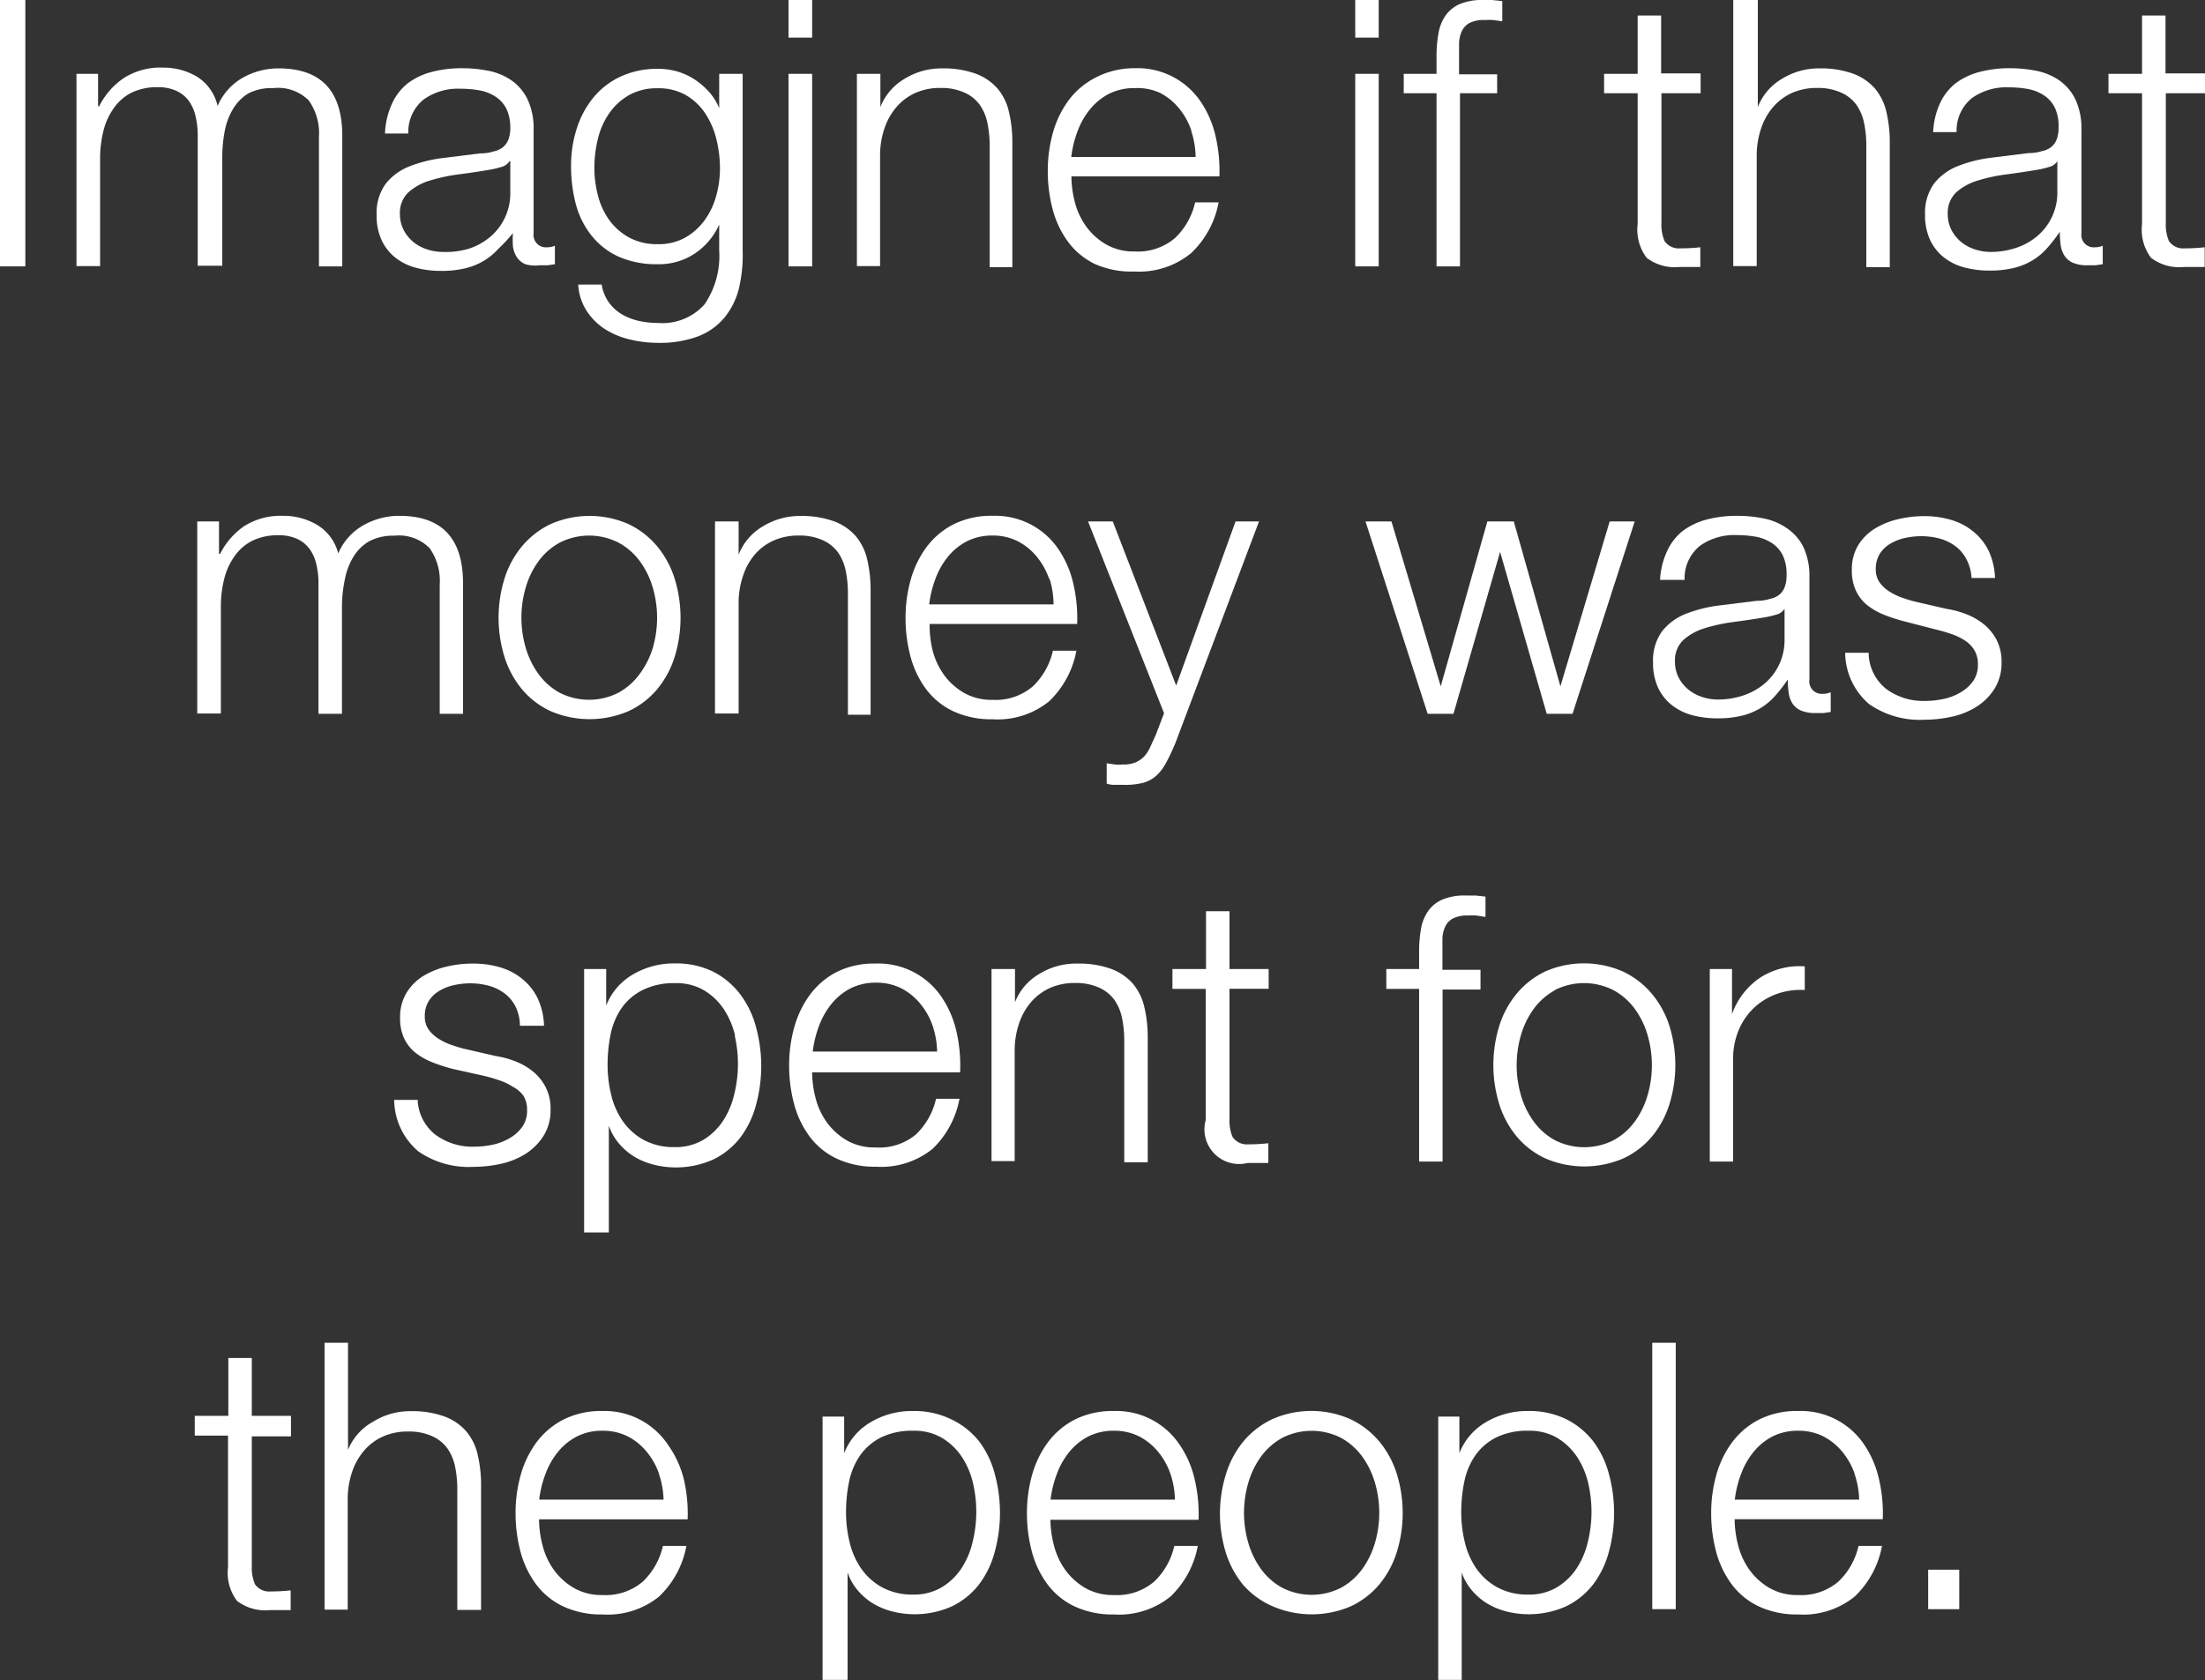 <svg id="Layer_1" data-name="Layer 1" xmlns="http://www.w3.org/2000/svg" viewBox="0 0 141.86 108.1"><rect x="0" y="0" width="141.86" height="108.1" fill="#333333" stroke="none"/><defs><style>.cls-1{fill:#fff;}</style></defs><title>People</title><path class="cls-1" d="M19.63,19V36.14H18V19h1.63Z" transform="translate(-18 -19)"/><path class="cls-1" d="M24.31,23.75v2.09h0.07A4.74,4.74,0,0,1,26,24a4.39,4.39,0,0,1,2.48-.65,4.22,4.22,0,0,1,2.22.6A3,3,0,0,1,32,25.82,3.8,3.8,0,0,1,33.62,24a4.67,4.67,0,0,1,2.3-.6q4.1,0,4.1,4.34v8.4H38.52V27.81a3.65,3.65,0,0,0-.65-2.34,2.78,2.78,0,0,0-2.28-.8A3.24,3.24,0,0,0,34,25a2.86,2.86,0,0,0-1,1,4.22,4.22,0,0,0-.54,1.43,8.7,8.7,0,0,0-.16,1.67v7H30.72v-8.4a5.2,5.2,0,0,0-.13-1.19,2.74,2.74,0,0,0-.43-1,2.05,2.05,0,0,0-.8-0.66,2.84,2.84,0,0,0-1.22-.24,3.74,3.74,0,0,0-1.67.35,3.07,3.07,0,0,0-1.15,1,4.25,4.25,0,0,0-.66,1.44,7.17,7.17,0,0,0-.22,1.81v6.91H22.92V23.75h1.39Z" transform="translate(-18 -19)"/><path class="cls-1" d="M43.22,25.67a3.55,3.55,0,0,1,1-1.3,4.42,4.42,0,0,1,1.55-.74,7.54,7.54,0,0,1,2-.24,8.67,8.67,0,0,1,1.63.16,3.94,3.94,0,0,1,1.46.59,3.2,3.2,0,0,1,1.06,1.21,4.37,4.37,0,0,1,.41,2V34a0.8,0.8,0,0,0,.89.91,1.16,1.16,0,0,0,.48-0.1V36l-0.47.07-0.52,0A2.29,2.29,0,0,1,51.8,36a1.24,1.24,0,0,1-.54-0.44A1.67,1.67,0,0,1,51,34.85,5.86,5.86,0,0,1,51,34h0A10.23,10.23,0,0,1,50.07,35a4.12,4.12,0,0,1-.94.78,4.33,4.33,0,0,1-1.18.48,6.45,6.45,0,0,1-1.57.17,6.22,6.22,0,0,1-1.62-.2,3.63,3.63,0,0,1-1.32-.65,3.11,3.11,0,0,1-.89-1.13,3.76,3.76,0,0,1-.32-1.62,3.2,3.2,0,0,1,.58-2,3.63,3.63,0,0,1,1.52-1.12,8.74,8.74,0,0,1,2.14-.54l2.41-.3q0.48,0,.84-0.12a1.46,1.46,0,0,0,.6-0.25A1.18,1.18,0,0,0,50.7,28a2.12,2.12,0,0,0,.13-0.82A2.76,2.76,0,0,0,50.58,26a2,2,0,0,0-.7-0.78,2.79,2.79,0,0,0-1-.4,6.94,6.94,0,0,0-1.26-.11,3.81,3.81,0,0,0-2.35.68,2.68,2.68,0,0,0-1,2.2H42.77A5,5,0,0,1,43.22,25.67Zm7.56,3.7a0.87,0.87,0,0,1-.55.38,5.63,5.63,0,0,1-.72.17q-1,.17-2,0.3a10.9,10.9,0,0,0-1.86.4,3.64,3.64,0,0,0-1.38.76,1.8,1.8,0,0,0-.54,1.4,2.21,2.21,0,0,0,.23,1,2.49,2.49,0,0,0,.61.77,2.67,2.67,0,0,0,.89.49,3.24,3.24,0,0,0,1,.17A5.2,5.2,0,0,0,48.17,35a4.08,4.08,0,0,0,1.38-.77,3.65,3.65,0,0,0,1.28-2.86v-2h0Z" transform="translate(-18 -19)"/><path class="cls-1" d="M65.53,37.6a4.83,4.83,0,0,1-.95,1.87,4.14,4.14,0,0,1-1.69,1.18,7.05,7.05,0,0,1-2.56.41,7.69,7.69,0,0,1-1.82-.22,5.19,5.19,0,0,1-1.6-.67A4,4,0,0,1,55.74,39a3.47,3.47,0,0,1-.54-1.69h1.51a2.69,2.69,0,0,0,.47,1.16,2.81,2.81,0,0,0,.84.76,3.75,3.75,0,0,0,1.09.42,5.71,5.71,0,0,0,1.22.13,3.63,3.63,0,0,0,3-1.2,5.52,5.52,0,0,0,.94-3.46V33.45h0a4.42,4.42,0,0,1-1.55,1.85,4.13,4.13,0,0,1-2.39.7,6,6,0,0,1-2.54-.49,4.72,4.72,0,0,1-1.74-1.36,5.52,5.52,0,0,1-1-2,9.56,9.56,0,0,1-.31-2.48,7.73,7.73,0,0,1,.37-2.41,6,6,0,0,1,1.08-2,5,5,0,0,1,1.75-1.34,5.54,5.54,0,0,1,2.39-.49,4.34,4.34,0,0,1,1.31.19,4.13,4.13,0,0,1,1.12.54,4.85,4.85,0,0,1,.9.8,3.7,3.7,0,0,1,.61,1h0V23.75h1.51V35.13A9.46,9.46,0,0,1,65.53,37.6Zm-3.47-3.3a3.94,3.94,0,0,0,1.25-1.1,4.84,4.84,0,0,0,.76-1.57,6.64,6.64,0,0,0,.25-1.82A7.87,7.87,0,0,0,64.1,28a5.27,5.27,0,0,0-.7-1.66,3.78,3.78,0,0,0-1.24-1.2,3.5,3.5,0,0,0-1.84-.46,3.63,3.63,0,0,0-1.85.44,3.93,3.93,0,0,0-1.27,1.16,4.86,4.86,0,0,0-.73,1.64,7.82,7.82,0,0,0-.23,1.88,7,7,0,0,0,.24,1.82,4.66,4.66,0,0,0,.74,1.57,3.85,3.85,0,0,0,1.27,1.1,3.74,3.74,0,0,0,1.82.42A3.46,3.46,0,0,0,62.06,34.3Z" transform="translate(-18 -19)"/><path class="cls-1" d="M70.25,19v2.42H68.73V19h1.51Zm0,4.75V36.14H68.73V23.75h1.51Z" transform="translate(-18 -19)"/><path class="cls-1" d="M74.64,23.75v2.14h0a3.63,3.63,0,0,1,1.54-1.81,4.51,4.51,0,0,1,2.42-.68,6.11,6.11,0,0,1,2.17.34,3.45,3.45,0,0,1,1.4.95,3.53,3.53,0,0,1,.74,1.5,8.42,8.42,0,0,1,.22,2v8H81.67V28.41a7.19,7.19,0,0,0-.14-1.48,3.13,3.13,0,0,0-.5-1.19,2.45,2.45,0,0,0-1-.79,3.57,3.57,0,0,0-1.52-.29,3.85,3.85,0,0,0-1.62.32,3.5,3.5,0,0,0-1.2.89,4.09,4.09,0,0,0-.77,1.34,5.45,5.45,0,0,0-.3,1.69v7.22H73.13V23.75h1.51Z" transform="translate(-18 -19)"/><path class="cls-1" d="M87.15,32a4.64,4.64,0,0,0,.73,1.57,4.17,4.17,0,0,0,1.27,1.15,3.55,3.55,0,0,0,1.85.46,3.68,3.68,0,0,0,2.59-.86,4.54,4.54,0,0,0,1.3-2.3h1.51a6,6,0,0,1-1.76,3.26A5.26,5.26,0,0,1,91,36.47,5.76,5.76,0,0,1,88.47,36a4.65,4.65,0,0,1-1.74-1.42,6.15,6.15,0,0,1-1-2.09,9.46,9.46,0,0,1-.32-2.51,9,9,0,0,1,.32-2.4,6.44,6.44,0,0,1,1-2.1A5,5,0,0,1,88.47,24,5.36,5.36,0,0,1,91,23.39a4.9,4.9,0,0,1,4.26,2.17,6.51,6.51,0,0,1,.95,2.23,9.81,9.81,0,0,1,.24,2.56H86.93A6.7,6.7,0,0,0,87.15,32Zm7.49-4.62a4.52,4.52,0,0,0-.78-1.4,3.87,3.87,0,0,0-1.22-1A3.51,3.51,0,0,0,91,24.67a3.56,3.56,0,0,0-1.66.37,3.88,3.88,0,0,0-1.22,1,4.89,4.89,0,0,0-.8,1.42,6.92,6.92,0,0,0-.4,1.64h8A5.49,5.49,0,0,0,94.64,27.43Z" transform="translate(-18 -19)"/><path class="cls-1" d="M106.7,19v2.42h-1.51V19h1.51Zm0,4.75V36.14h-1.51V23.75h1.51Z" transform="translate(-18 -19)"/><path class="cls-1" d="M111.93,25V36.14h-1.51V25h-2.11V23.75h2.11V22.63a8.34,8.34,0,0,1,.12-1.46A2.85,2.85,0,0,1,111,20a2.19,2.19,0,0,1,.92-0.74,3.68,3.68,0,0,1,1.5-.26L114,19l0.65,0.07v1.3l-0.58-.08a3.93,3.93,0,0,0-.53,0,2,2,0,0,0-1,.19,1.17,1.17,0,0,0-.49.52,2,2,0,0,0-.18.76q0,0.43,0,.94v1.08h2.45V25h-2.45Z" transform="translate(-18 -19)"/><path class="cls-1" d="M127.41,23.75V25h-2.52v8.35a2.7,2.7,0,0,0,.2,1.16,1.1,1.1,0,0,0,1,.47,11.63,11.63,0,0,0,1.3-.07v1.27l-0.67,0-0.67,0a3,3,0,0,1-2.11-.59,3,3,0,0,1-.58-2.17V25h-2.16V23.75h2.16V20h1.51v3.72h2.52Z" transform="translate(-18 -19)"/><path class="cls-1" d="M131.09,19v6.89h0a3.63,3.63,0,0,1,1.54-1.81,4.51,4.51,0,0,1,2.42-.68,6.11,6.11,0,0,1,2.17.34,3.45,3.45,0,0,1,1.4.95,3.55,3.55,0,0,1,.74,1.5,8.47,8.47,0,0,1,.22,2v8h-1.51V28.41a7.12,7.12,0,0,0-.14-1.48,3.12,3.12,0,0,0-.5-1.19,2.44,2.44,0,0,0-1-.79,3.58,3.58,0,0,0-1.52-.29,3.86,3.86,0,0,0-1.62.32,3.5,3.5,0,0,0-1.2.89,4.09,4.09,0,0,0-.77,1.34,5.48,5.48,0,0,0-.3,1.69v7.22h-1.51V19h1.51Z" transform="translate(-18 -19)"/><path class="cls-1" d="M142.8,25.67a3.54,3.54,0,0,1,1-1.3,4.41,4.41,0,0,1,1.55-.74,7.55,7.55,0,0,1,2-.24,8.67,8.67,0,0,1,1.63.16,4,4,0,0,1,1.46.59,3.21,3.21,0,0,1,1.06,1.21,4.38,4.38,0,0,1,.41,2V34a0.8,0.8,0,0,0,.89.91,1.17,1.17,0,0,0,.48-0.1V36l-0.47.07-0.52,0a2.29,2.29,0,0,1-.92-0.16,1.24,1.24,0,0,1-.54-0.44,1.64,1.64,0,0,1-.25-0.68,5.86,5.86,0,0,1-.06-0.88h0a10.1,10.1,0,0,1-.83,1.07,4.11,4.11,0,0,1-.94.78,4.34,4.34,0,0,1-1.18.48,6.45,6.45,0,0,1-1.57.17,6.21,6.21,0,0,1-1.62-.2,3.63,3.63,0,0,1-1.32-.65,3.1,3.1,0,0,1-.89-1.13,3.76,3.76,0,0,1-.32-1.62,3.2,3.2,0,0,1,.58-2,3.62,3.62,0,0,1,1.52-1.12,8.74,8.74,0,0,1,2.14-.54l2.41-.3q0.48,0,.84-0.12a1.46,1.46,0,0,0,.6-0.25,1.16,1.16,0,0,0,.37-0.49,2.12,2.12,0,0,0,.13-0.82,2.76,2.76,0,0,0-.25-1.26,2,2,0,0,0-.7-0.78,2.81,2.81,0,0,0-1-.4,7,7,0,0,0-1.26-.11,3.82,3.82,0,0,0-2.35.68,2.68,2.68,0,0,0-1,2.2h-1.51A5,5,0,0,1,142.8,25.67Zm7.56,3.7a0.87,0.87,0,0,1-.55.38,5.71,5.71,0,0,1-.72.17q-1,.17-2,0.3a10.91,10.91,0,0,0-1.86.4,3.64,3.64,0,0,0-1.38.76,1.81,1.81,0,0,0-.54,1.4,2.2,2.2,0,0,0,.23,1,2.46,2.46,0,0,0,.61.77,2.67,2.67,0,0,0,.89.49,3.23,3.23,0,0,0,1,.17,5.19,5.19,0,0,0,1.66-.26,4.09,4.09,0,0,0,1.38-.77,3.65,3.65,0,0,0,1.28-2.86v-2h0Z" transform="translate(-18 -19)"/><path class="cls-1" d="M159.86,23.75V25h-2.52v8.35a2.7,2.7,0,0,0,.2,1.16,1.1,1.1,0,0,0,1,.47,11.63,11.63,0,0,0,1.3-.07v1.27l-0.67,0-0.67,0a3,3,0,0,1-2.11-.59,3,3,0,0,1-.58-2.17V25h-2.16V23.75h2.16V20h1.51v3.72h2.52Z" transform="translate(-18 -19)"/><path class="cls-1" d="M32.09,52.55v2.09h0.07a4.74,4.74,0,0,1,1.57-1.8,4.39,4.39,0,0,1,2.48-.65,4.22,4.22,0,0,1,2.22.6,3,3,0,0,1,1.33,1.82,3.79,3.79,0,0,1,1.63-1.82,4.67,4.67,0,0,1,2.3-.6q4.1,0,4.1,4.34v8.4H46.29V56.61a3.66,3.66,0,0,0-.65-2.34,2.78,2.78,0,0,0-2.28-.8,3.24,3.24,0,0,0-1.63.37,2.87,2.87,0,0,0-1,1,4.23,4.23,0,0,0-.54,1.43A8.7,8.7,0,0,0,40,57.93v7H38.49v-8.4a5.2,5.2,0,0,0-.13-1.19,2.74,2.74,0,0,0-.43-1,2.05,2.05,0,0,0-.8-0.66,2.83,2.83,0,0,0-1.22-.24,3.74,3.74,0,0,0-1.67.35,3.07,3.07,0,0,0-1.15,1,4.25,4.25,0,0,0-.66,1.44A7.17,7.17,0,0,0,32.21,58v6.91H30.69V52.55h1.39Z" transform="translate(-18 -19)"/><path class="cls-1" d="M58.43,52.72a5.47,5.47,0,0,1,1.84,1.42,6.12,6.12,0,0,1,1.13,2.08,8.54,8.54,0,0,1,0,5.06,6.12,6.12,0,0,1-1.13,2.08,5.33,5.33,0,0,1-1.84,1.4,6.35,6.35,0,0,1-5,0,5.31,5.31,0,0,1-1.84-1.4,6.11,6.11,0,0,1-1.13-2.08,8.52,8.52,0,0,1,0-5.06,6.1,6.1,0,0,1,1.13-2.08,5.45,5.45,0,0,1,1.84-1.42A6.22,6.22,0,0,1,58.43,52.72ZM54,53.92a4.16,4.16,0,0,0-1.36,1.2,5.43,5.43,0,0,0-.82,1.69,6.92,6.92,0,0,0,0,3.86,5.43,5.43,0,0,0,.82,1.69A4.15,4.15,0,0,0,54,63.57a4.17,4.17,0,0,0,3.79,0,4.16,4.16,0,0,0,1.36-1.2A5.45,5.45,0,0,0,60,60.68a6.92,6.92,0,0,0,0-3.86,5.45,5.45,0,0,0-.82-1.69,4.18,4.18,0,0,0-1.36-1.2A4.17,4.17,0,0,0,54,53.92Z" transform="translate(-18 -19)"/><path class="cls-1" d="M65.52,52.55v2.14h0a3.63,3.63,0,0,1,1.54-1.81,4.51,4.51,0,0,1,2.42-.68,6.11,6.11,0,0,1,2.17.34,3.45,3.45,0,0,1,1.4.95,3.55,3.55,0,0,1,.74,1.5,8.47,8.47,0,0,1,.22,2v8H72.55V57.21a7.12,7.12,0,0,0-.14-1.48,3.12,3.12,0,0,0-.5-1.19,2.44,2.44,0,0,0-1-.79,3.58,3.58,0,0,0-1.52-.29,3.86,3.86,0,0,0-1.62.32,3.5,3.5,0,0,0-1.2.89A4.09,4.09,0,0,0,65.82,56a5.48,5.48,0,0,0-.3,1.69v7.22H64V52.55h1.51Z" transform="translate(-18 -19)"/><path class="cls-1" d="M78,60.85a4.66,4.66,0,0,0,.73,1.57A4.18,4.18,0,0,0,80,63.57a3.55,3.55,0,0,0,1.85.46,3.68,3.68,0,0,0,2.59-.86,4.55,4.55,0,0,0,1.3-2.3h1.51a6,6,0,0,1-1.76,3.26,5.26,5.26,0,0,1-3.64,1.15,5.76,5.76,0,0,1-2.53-.52,4.66,4.66,0,0,1-1.74-1.42,6.15,6.15,0,0,1-1-2.09,9.5,9.5,0,0,1-.32-2.51,9,9,0,0,1,.32-2.4,6.44,6.44,0,0,1,1-2.1,5,5,0,0,1,1.74-1.49,5.36,5.36,0,0,1,2.53-.56,4.9,4.9,0,0,1,4.26,2.17,6.53,6.53,0,0,1,.95,2.23,9.81,9.81,0,0,1,.24,2.56H77.81A6.69,6.69,0,0,0,78,60.85Zm7.49-4.62a4.55,4.55,0,0,0-.78-1.4,3.88,3.88,0,0,0-1.22-1,3.51,3.51,0,0,0-1.63-.37,3.56,3.56,0,0,0-1.66.37,3.87,3.87,0,0,0-1.22,1,4.92,4.92,0,0,0-.8,1.42,6.92,6.92,0,0,0-.4,1.64h8A5.49,5.49,0,0,0,85.52,56.23Z" transform="translate(-18 -19)"/><path class="cls-1" d="M89.59,52.55l4.08,10.56,3.82-10.56H99L93.62,66.81A13.66,13.66,0,0,1,93,68.12a3,3,0,0,1-.64.82,2.12,2.12,0,0,1-.82.43,4.49,4.49,0,0,1-1.19.13l-0.71,0a1.48,1.48,0,0,1-.44-0.08V68.11l0.52,0.08a3.65,3.65,0,0,0,.52,0,2,2,0,0,0,.83-0.14,1.76,1.76,0,0,0,.56-0.4A2.28,2.28,0,0,0,92,67.07l0.36-.79,0.53-1.39L88,52.55h1.61Z" transform="translate(-18 -19)"/><path class="cls-1" d="M107.52,52.55l3.17,10.61h0l3-10.61h1.7l3,10.61h0l3.17-10.61h1.61l-4,12.38h-1.66l-3-10.42h0l-3,10.42h-1.66l-4-12.38h1.61Z" transform="translate(-18 -19)"/><path class="cls-1" d="M125.25,54.47a3.54,3.54,0,0,1,1-1.3,4.41,4.41,0,0,1,1.55-.74,7.55,7.55,0,0,1,2-.24,8.67,8.67,0,0,1,1.63.16,4,4,0,0,1,1.46.59A3.21,3.21,0,0,1,134,54.15a4.38,4.38,0,0,1,.41,2v6.58a0.8,0.8,0,0,0,.89.91,1.17,1.17,0,0,0,.48-0.1v1.27l-0.47.07-0.52,0a2.29,2.29,0,0,1-.92-0.16,1.24,1.24,0,0,1-.54-0.44,1.64,1.64,0,0,1-.25-0.68,5.86,5.86,0,0,1-.06-0.88h0a10.1,10.1,0,0,1-.83,1.07,4.11,4.11,0,0,1-.94.78,4.34,4.34,0,0,1-1.18.48,6.45,6.45,0,0,1-1.57.17,6.21,6.21,0,0,1-1.62-.2,3.63,3.63,0,0,1-1.32-.65,3.1,3.1,0,0,1-.89-1.13,3.76,3.76,0,0,1-.32-1.62,3.2,3.2,0,0,1,.58-2,3.62,3.62,0,0,1,1.52-1.12,8.74,8.74,0,0,1,2.14-.54l2.41-.3q0.48,0,.84-0.12a1.46,1.46,0,0,0,.6-0.25,1.16,1.16,0,0,0,.37-0.49,2.12,2.12,0,0,0,.13-0.82,2.76,2.76,0,0,0-.25-1.26,2,2,0,0,0-.7-0.78,2.81,2.81,0,0,0-1-.4,7,7,0,0,0-1.26-.11,3.82,3.82,0,0,0-2.35.68,2.68,2.68,0,0,0-1,2.2H124.8A5,5,0,0,1,125.25,54.47Zm7.56,3.7a0.87,0.87,0,0,1-.55.38,5.71,5.71,0,0,1-.72.17q-1,.17-2,0.3a10.91,10.91,0,0,0-1.86.4,3.64,3.64,0,0,0-1.38.76,1.81,1.81,0,0,0-.54,1.4,2.2,2.2,0,0,0,.23,1,2.46,2.46,0,0,0,.61.77,2.67,2.67,0,0,0,.89.49,3.23,3.23,0,0,0,1,.17,5.19,5.19,0,0,0,1.66-.26,4.09,4.09,0,0,0,1.38-.77,3.65,3.65,0,0,0,1.28-2.86v-2h0Z" transform="translate(-18 -19)"/><path class="cls-1" d="M144.52,55a2.46,2.46,0,0,0-.71-0.85,3,3,0,0,0-1-.49,4.66,4.66,0,0,0-1.22-.16,5,5,0,0,0-1,.11,3.15,3.15,0,0,0-.95.36,2,2,0,0,0-.7.66,1.81,1.81,0,0,0-.26,1,1.41,1.41,0,0,0,.25.85,2.23,2.23,0,0,0,.64.59,4,4,0,0,0,.84.4q0.46,0.16.84,0.25l2,0.46a5.77,5.77,0,0,1,1.28.35,4.16,4.16,0,0,1,1.13.66,3.23,3.23,0,0,1,.8,1,3,3,0,0,1,.31,1.42,3.1,3.1,0,0,1-.46,1.72,3.72,3.72,0,0,1-1.16,1.15,4.94,4.94,0,0,1-1.6.64,8.28,8.28,0,0,1-1.75.19,5.69,5.69,0,0,1-3.54-1,4.39,4.39,0,0,1-1.55-3.31h1.51a3,3,0,0,0,1.12,2.32,4,4,0,0,0,2.53.78,5.66,5.66,0,0,0,1.14-.12,3.65,3.65,0,0,0,1.09-.41,2.61,2.61,0,0,0,.83-0.73,1.8,1.8,0,0,0,.32-1.09,1.74,1.74,0,0,0-.23-0.92,2,2,0,0,0-.61-0.62,3.88,3.88,0,0,0-.88-0.42q-0.49-.17-1-0.29L140.59,59a11,11,0,0,1-1.37-.44,4.36,4.36,0,0,1-1.09-.62A2.61,2.61,0,0,1,137.4,57a3,3,0,0,1-.26-1.33,3,3,0,0,1,.42-1.61A3.28,3.28,0,0,1,138.64,53a5.1,5.1,0,0,1,1.5-.6,7.27,7.27,0,0,1,1.64-.19,6.07,6.07,0,0,1,1.74.24,4,4,0,0,1,1.42.74,3.66,3.66,0,0,1,1,1.25,4.48,4.48,0,0,1,.41,1.75h-1.51A2.85,2.85,0,0,0,144.52,55Z" transform="translate(-18 -19)"/><path class="cls-1" d="M51.17,83.77a2.46,2.46,0,0,0-.71-0.85,3,3,0,0,0-1-.49,4.66,4.66,0,0,0-1.22-.16,5,5,0,0,0-1,.11,3.15,3.15,0,0,0-.95.36,2,2,0,0,0-.7.66,1.81,1.81,0,0,0-.26,1,1.41,1.41,0,0,0,.25.85,2.23,2.23,0,0,0,.64.59,4,4,0,0,0,.84.4q0.46,0.16.84,0.25l2,0.46a5.77,5.77,0,0,1,1.28.35,4.16,4.16,0,0,1,1.13.66,3.23,3.23,0,0,1,.8,1,3,3,0,0,1,.31,1.42,3.1,3.1,0,0,1-.46,1.72,3.72,3.72,0,0,1-1.16,1.15,4.94,4.94,0,0,1-1.6.64,8.28,8.28,0,0,1-1.75.19,5.69,5.69,0,0,1-3.54-1,4.39,4.39,0,0,1-1.55-3.31h1.51A3,3,0,0,0,46,92a4,4,0,0,0,2.53.78,5.66,5.66,0,0,0,1.14-.12,3.65,3.65,0,0,0,1.09-.41,2.61,2.61,0,0,0,.83-0.73,1.8,1.8,0,0,0,.32-1.09,1.74,1.74,0,0,0-.23-0.92A2,2,0,0,0,51,88.93a3.88,3.88,0,0,0-.88-0.42q-0.49-.17-1-0.29l-1.94-.43a11,11,0,0,1-1.37-.44,4.36,4.36,0,0,1-1.09-.62A2.61,2.61,0,0,1,44,85.81a3,3,0,0,1-.26-1.33,3,3,0,0,1,.42-1.61,3.28,3.28,0,0,1,1.09-1.08,5.1,5.1,0,0,1,1.5-.6A7.27,7.27,0,0,1,48.43,81a6.07,6.07,0,0,1,1.74.24,4,4,0,0,1,1.42.74,3.66,3.66,0,0,1,1,1.25A4.48,4.48,0,0,1,53,85H51.45A2.85,2.85,0,0,0,51.17,83.77Z" transform="translate(-18 -19)"/><path class="cls-1" d="M57,81.35v2.35h0a4,4,0,0,1,1.72-2,5.18,5.18,0,0,1,2.7-.71,5.39,5.39,0,0,1,2.46.53A5.05,5.05,0,0,1,65.64,83a6.07,6.07,0,0,1,1,2.09,9.53,9.53,0,0,1,0,5,6.07,6.07,0,0,1-1,2.09,4.93,4.93,0,0,1-1.74,1.42,5.87,5.87,0,0,1-3.8.35,4.75,4.75,0,0,1-1.25-.5,4.1,4.1,0,0,1-1-.84,3.57,3.57,0,0,1-.68-1.18h0V98.3H55.58V81.35H57Zm8.29,4.28a5.28,5.28,0,0,0-.72-1.69,4,4,0,0,0-1.26-1.21,3.48,3.48,0,0,0-1.85-.47,4.53,4.53,0,0,0-2.09.43A3.64,3.64,0,0,0,58,83.85a4.55,4.55,0,0,0-.71,1.68,9.7,9.7,0,0,0-.2,2,8.11,8.11,0,0,0,.23,1.91,5,5,0,0,0,.74,1.69,4,4,0,0,0,1.34,1.21,4.06,4.06,0,0,0,2,.47,3.48,3.48,0,0,0,1.85-.47,4,4,0,0,0,1.26-1.21,5.28,5.28,0,0,0,.72-1.69A8.11,8.11,0,0,0,65.27,85.64Z" transform="translate(-18 -19)"/><path class="cls-1" d="M70.47,89.65a4.64,4.64,0,0,0,.73,1.57,4.17,4.17,0,0,0,1.27,1.15,3.55,3.55,0,0,0,1.85.46A3.68,3.68,0,0,0,76.92,92a4.54,4.54,0,0,0,1.3-2.3h1.51A6,6,0,0,1,78,92.92a5.26,5.26,0,0,1-3.64,1.15,5.76,5.76,0,0,1-2.53-.52,4.65,4.65,0,0,1-1.74-1.42,6.15,6.15,0,0,1-1-2.09,9.46,9.46,0,0,1-.32-2.51,9,9,0,0,1,.32-2.4,6.44,6.44,0,0,1,1-2.1,5,5,0,0,1,1.74-1.49A5.36,5.36,0,0,1,74.33,81a4.9,4.9,0,0,1,4.26,2.17,6.51,6.51,0,0,1,.95,2.23A9.81,9.81,0,0,1,79.77,88H70.25A6.7,6.7,0,0,0,70.47,89.65ZM78,85a4.52,4.52,0,0,0-.78-1.4,3.87,3.87,0,0,0-1.22-1,3.51,3.51,0,0,0-1.63-.37,3.56,3.56,0,0,0-1.66.37,3.88,3.88,0,0,0-1.22,1,4.89,4.89,0,0,0-.8,1.42,6.92,6.92,0,0,0-.4,1.64h8A5.49,5.49,0,0,0,78,85Z" transform="translate(-18 -19)"/><path class="cls-1" d="M83.3,81.35v2.14h0a3.63,3.63,0,0,1,1.54-1.81A4.51,4.51,0,0,1,87.31,81a6.11,6.11,0,0,1,2.17.34,3.45,3.45,0,0,1,1.4.95,3.53,3.53,0,0,1,.74,1.5,8.42,8.42,0,0,1,.22,2v8H90.33V86a7.19,7.19,0,0,0-.14-1.48,3.13,3.13,0,0,0-.5-1.19,2.45,2.45,0,0,0-1-.79,3.57,3.57,0,0,0-1.52-.29,3.85,3.85,0,0,0-1.62.32,3.5,3.5,0,0,0-1.2.89,4.09,4.09,0,0,0-.77,1.34,5.45,5.45,0,0,0-.3,1.69v7.22H81.79V81.35H83.3Z" transform="translate(-18 -19)"/><path class="cls-1" d="M99.62,81.35v1.27H97.1V91a2.71,2.71,0,0,0,.2,1.16,1.11,1.11,0,0,0,1,.47,11.64,11.64,0,0,0,1.3-.07v1.27l-0.67,0-0.67,0a2.23,2.23,0,0,1-2.69-2.76V82.63H93.43V81.35h2.16V77.63H97.1v3.72h2.52Z" transform="translate(-18 -19)"/><path class="cls-1" d="M110.81,82.63V93.74h-1.51V82.63h-2.11V81.35h2.11V80.23a8.34,8.34,0,0,1,.12-1.46,2.85,2.85,0,0,1,.46-1.15,2.19,2.19,0,0,1,.92-0.74,3.68,3.68,0,0,1,1.5-.26l0.62,0,0.65,0.07V78L113,77.91a3.93,3.93,0,0,0-.53,0,2,2,0,0,0-1,.19,1.17,1.17,0,0,0-.49.52,2,2,0,0,0-.18.76q0,0.43,0,.94v1.08h2.45v1.27h-2.45Z" transform="translate(-18 -19)"/><path class="cls-1" d="M122.43,81.52a5.47,5.47,0,0,1,1.84,1.42A6.12,6.12,0,0,1,125.4,85a8.54,8.54,0,0,1,0,5.06,6.12,6.12,0,0,1-1.13,2.08,5.33,5.33,0,0,1-1.84,1.4,6.35,6.35,0,0,1-5,0,5.31,5.31,0,0,1-1.84-1.4,6.11,6.11,0,0,1-1.13-2.08,8.52,8.52,0,0,1,0-5.06,6.1,6.1,0,0,1,1.13-2.08,5.45,5.45,0,0,1,1.84-1.42A6.22,6.22,0,0,1,122.43,81.52Zm-4.4,1.2a4.16,4.16,0,0,0-1.36,1.2,5.43,5.43,0,0,0-.82,1.69,6.92,6.92,0,0,0,0,3.86,5.43,5.43,0,0,0,.82,1.69,4.15,4.15,0,0,0,1.36,1.2,4.17,4.17,0,0,0,3.79,0,4.16,4.16,0,0,0,1.36-1.2,5.45,5.45,0,0,0,.82-1.69,6.92,6.92,0,0,0,0-3.86,5.45,5.45,0,0,0-.82-1.69,4.18,4.18,0,0,0-1.36-1.2A4.17,4.17,0,0,0,118,82.72Z" transform="translate(-18 -19)"/><path class="cls-1" d="M129.43,81.35v2.9h0a4.75,4.75,0,0,1,1.79-2.33,4.68,4.68,0,0,1,2.89-.74V82.7a4.57,4.57,0,0,0-1.87.28,4.23,4.23,0,0,0-1.45.92,4.17,4.17,0,0,0-.95,1.43,4.76,4.76,0,0,0-.34,1.81v6.6H128V81.35h1.39Z" transform="translate(-18 -19)"/><path class="cls-1" d="M36.72,110.15v1.27H34.2v8.35a2.71,2.71,0,0,0,.2,1.16,1.1,1.1,0,0,0,1,.47,11.63,11.63,0,0,0,1.3-.07v1.27l-0.67,0-0.67,0a3,3,0,0,1-2.11-.59,3,3,0,0,1-.58-2.17v-8.47H30.53v-1.27h2.16v-3.72H34.2v3.72h2.52Z" transform="translate(-18 -19)"/><path class="cls-1" d="M40.39,105.4v6.89h0A3.63,3.63,0,0,1,42,110.48a4.51,4.51,0,0,1,2.42-.68,6.11,6.11,0,0,1,2.17.34,3.45,3.45,0,0,1,1.4.95,3.55,3.55,0,0,1,.74,1.5,8.47,8.47,0,0,1,.22,2v8H47.42v-7.73a7.12,7.12,0,0,0-.14-1.48,3.12,3.12,0,0,0-.5-1.19,2.44,2.44,0,0,0-1-.79,3.58,3.58,0,0,0-1.52-.29,3.86,3.86,0,0,0-1.62.32,3.5,3.5,0,0,0-1.2.89,4.09,4.09,0,0,0-.77,1.34,5.48,5.48,0,0,0-.3,1.69v7.22H38.88V105.4h1.51Z" transform="translate(-18 -19)"/><path class="cls-1" d="M52.91,118.45a4.66,4.66,0,0,0,.73,1.57,4.18,4.18,0,0,0,1.27,1.15,3.55,3.55,0,0,0,1.85.46,3.68,3.68,0,0,0,2.59-.86,4.55,4.55,0,0,0,1.3-2.3h1.51a6,6,0,0,1-1.76,3.26,5.26,5.26,0,0,1-3.64,1.15,5.76,5.76,0,0,1-2.53-.52,4.66,4.66,0,0,1-1.74-1.42,6.15,6.15,0,0,1-1-2.09,9.5,9.5,0,0,1-.32-2.51,9,9,0,0,1,.32-2.4,6.44,6.44,0,0,1,1-2.1,5,5,0,0,1,1.74-1.49,5.36,5.36,0,0,1,2.53-.56A4.9,4.9,0,0,1,61,112,6.53,6.53,0,0,1,62,114.2a9.81,9.81,0,0,1,.24,2.56H52.68A6.69,6.69,0,0,0,52.91,118.45Zm7.49-4.62a4.55,4.55,0,0,0-.78-1.4,3.88,3.88,0,0,0-1.22-1,3.51,3.51,0,0,0-1.63-.37,3.56,3.56,0,0,0-1.66.37,3.87,3.87,0,0,0-1.22,1,4.92,4.92,0,0,0-.8,1.42,6.92,6.92,0,0,0-.4,1.64h8A5.49,5.49,0,0,0,60.39,113.83Z" transform="translate(-18 -19)"/><path class="cls-1" d="M72.31,110.15v2.35h0a4,4,0,0,1,1.72-2,5.18,5.18,0,0,1,2.7-.71,5.39,5.39,0,0,1,2.46.53A5.05,5.05,0,0,1,81,111.75a6.07,6.07,0,0,1,1,2.09,9.53,9.53,0,0,1,0,5,6.07,6.07,0,0,1-1,2.09,4.93,4.93,0,0,1-1.74,1.42,5.87,5.87,0,0,1-3.8.35,4.75,4.75,0,0,1-1.25-.5,4.1,4.1,0,0,1-1-.84,3.57,3.57,0,0,1-.68-1.18h0v6.91H70.92V110.15h1.39Zm8.29,4.28a5.28,5.28,0,0,0-.72-1.69,4,4,0,0,0-1.26-1.21,3.48,3.48,0,0,0-1.85-.47,4.53,4.53,0,0,0-2.09.43,3.64,3.64,0,0,0-1.34,1.15,4.55,4.55,0,0,0-.71,1.68,9.7,9.7,0,0,0-.2,2,8.11,8.11,0,0,0,.23,1.91,5,5,0,0,0,.74,1.69,4,4,0,0,0,1.34,1.21,4.06,4.06,0,0,0,2,.47,3.48,3.48,0,0,0,1.85-.47,4,4,0,0,0,1.26-1.21,5.28,5.28,0,0,0,.72-1.69A8.11,8.11,0,0,0,80.6,114.44Z" transform="translate(-18 -19)"/><path class="cls-1" d="M85.81,118.45a4.64,4.64,0,0,0,.73,1.57,4.17,4.17,0,0,0,1.27,1.15,3.55,3.55,0,0,0,1.85.46,3.68,3.68,0,0,0,2.59-.86,4.54,4.54,0,0,0,1.3-2.3h1.51a6,6,0,0,1-1.76,3.26,5.26,5.26,0,0,1-3.64,1.15,5.76,5.76,0,0,1-2.53-.52,4.65,4.65,0,0,1-1.74-1.42,6.15,6.15,0,0,1-1-2.09,9.46,9.46,0,0,1-.32-2.51,9,9,0,0,1,.32-2.4,6.44,6.44,0,0,1,1-2.1,5,5,0,0,1,1.74-1.49,5.36,5.36,0,0,1,2.53-.56A4.9,4.9,0,0,1,93.92,112a6.51,6.51,0,0,1,.95,2.23,9.81,9.81,0,0,1,.24,2.56H85.58A6.7,6.7,0,0,0,85.81,118.45Zm7.49-4.62a4.52,4.52,0,0,0-.78-1.4,3.87,3.87,0,0,0-1.22-1,3.51,3.51,0,0,0-1.63-.37,3.56,3.56,0,0,0-1.66.37,3.88,3.88,0,0,0-1.22,1,4.89,4.89,0,0,0-.8,1.42,6.92,6.92,0,0,0-.4,1.64h8A5.49,5.49,0,0,0,93.3,113.83Z" transform="translate(-18 -19)"/><path class="cls-1" d="M104.89,110.32a5.47,5.47,0,0,1,1.84,1.42,6.15,6.15,0,0,1,1.13,2.08,8.54,8.54,0,0,1,0,5.06,6.16,6.16,0,0,1-1.13,2.08,5.33,5.33,0,0,1-1.84,1.4,6.35,6.35,0,0,1-5,0A5.32,5.32,0,0,1,98,121a6.12,6.12,0,0,1-1.13-2.08,8.54,8.54,0,0,1,0-5.06A6.12,6.12,0,0,1,98,111.74a5.46,5.46,0,0,1,1.84-1.42A6.22,6.22,0,0,1,104.89,110.32Zm-4.4,1.2a4.18,4.18,0,0,0-1.36,1.2,5.45,5.45,0,0,0-.82,1.69,6.89,6.89,0,0,0,0,3.86,5.45,5.45,0,0,0,.82,1.69,4.16,4.16,0,0,0,1.36,1.2,4.17,4.17,0,0,0,3.79,0,4.15,4.15,0,0,0,1.36-1.2,5.45,5.45,0,0,0,.82-1.69,6.89,6.89,0,0,0,0-3.86,5.45,5.45,0,0,0-.82-1.69,4.16,4.16,0,0,0-1.36-1.2A4.17,4.17,0,0,0,100.49,111.52Z" transform="translate(-18 -19)"/><path class="cls-1" d="M111.89,110.15v2.35h0a4,4,0,0,1,1.72-2,5.18,5.18,0,0,1,2.7-.71,5.39,5.39,0,0,1,2.46.53,5.05,5.05,0,0,1,1.74,1.43,6.07,6.07,0,0,1,1,2.09,9.53,9.53,0,0,1,0,5,6.07,6.07,0,0,1-1,2.09,4.93,4.93,0,0,1-1.74,1.42,5.87,5.87,0,0,1-3.8.35,4.75,4.75,0,0,1-1.25-.5,4.1,4.1,0,0,1-1-.84,3.57,3.57,0,0,1-.68-1.18h0v6.91h-1.51V110.15h1.39Zm8.29,4.28a5.28,5.28,0,0,0-.72-1.69,4,4,0,0,0-1.26-1.21,3.48,3.48,0,0,0-1.85-.47,4.53,4.53,0,0,0-2.09.43,3.64,3.64,0,0,0-1.34,1.15,4.55,4.55,0,0,0-.71,1.68,9.7,9.7,0,0,0-.2,2,8.11,8.11,0,0,0,.23,1.91,5,5,0,0,0,.74,1.69,4,4,0,0,0,1.34,1.21,4.06,4.06,0,0,0,2,.47,3.48,3.48,0,0,0,1.85-.47,4,4,0,0,0,1.26-1.21,5.28,5.28,0,0,0,.72-1.69A8.11,8.11,0,0,0,120.18,114.44Z" transform="translate(-18 -19)"/><path class="cls-1" d="M125.81,105.4v17.14h-1.51V105.4h1.51Z" transform="translate(-18 -19)"/><path class="cls-1" d="M129.83,118.45a4.66,4.66,0,0,0,.73,1.57,4.18,4.18,0,0,0,1.27,1.15,3.55,3.55,0,0,0,1.85.46,3.68,3.68,0,0,0,2.59-.86,4.55,4.55,0,0,0,1.3-2.3h1.51a6,6,0,0,1-1.76,3.26,5.26,5.26,0,0,1-3.64,1.15,5.76,5.76,0,0,1-2.53-.52,4.66,4.66,0,0,1-1.74-1.42,6.15,6.15,0,0,1-1-2.09,9.5,9.5,0,0,1-.32-2.51,9,9,0,0,1,.32-2.4,6.44,6.44,0,0,1,1-2.1,5,5,0,0,1,1.74-1.49,5.36,5.36,0,0,1,2.53-.56,4.9,4.9,0,0,1,4.26,2.17,6.53,6.53,0,0,1,.95,2.23,9.81,9.81,0,0,1,.24,2.56H129.6A6.69,6.69,0,0,0,129.83,118.45Zm7.49-4.62a4.55,4.55,0,0,0-.78-1.4,3.88,3.88,0,0,0-1.22-1,3.51,3.51,0,0,0-1.63-.37,3.56,3.56,0,0,0-1.66.37,3.87,3.87,0,0,0-1.22,1,4.92,4.92,0,0,0-.8,1.42,6.92,6.92,0,0,0-.4,1.64h8A5.49,5.49,0,0,0,137.31,113.83Z" transform="translate(-18 -19)"/><path class="cls-1" d="M142.05,120h2v2.54h-2V120Z" transform="translate(-18 -19)"/></svg>